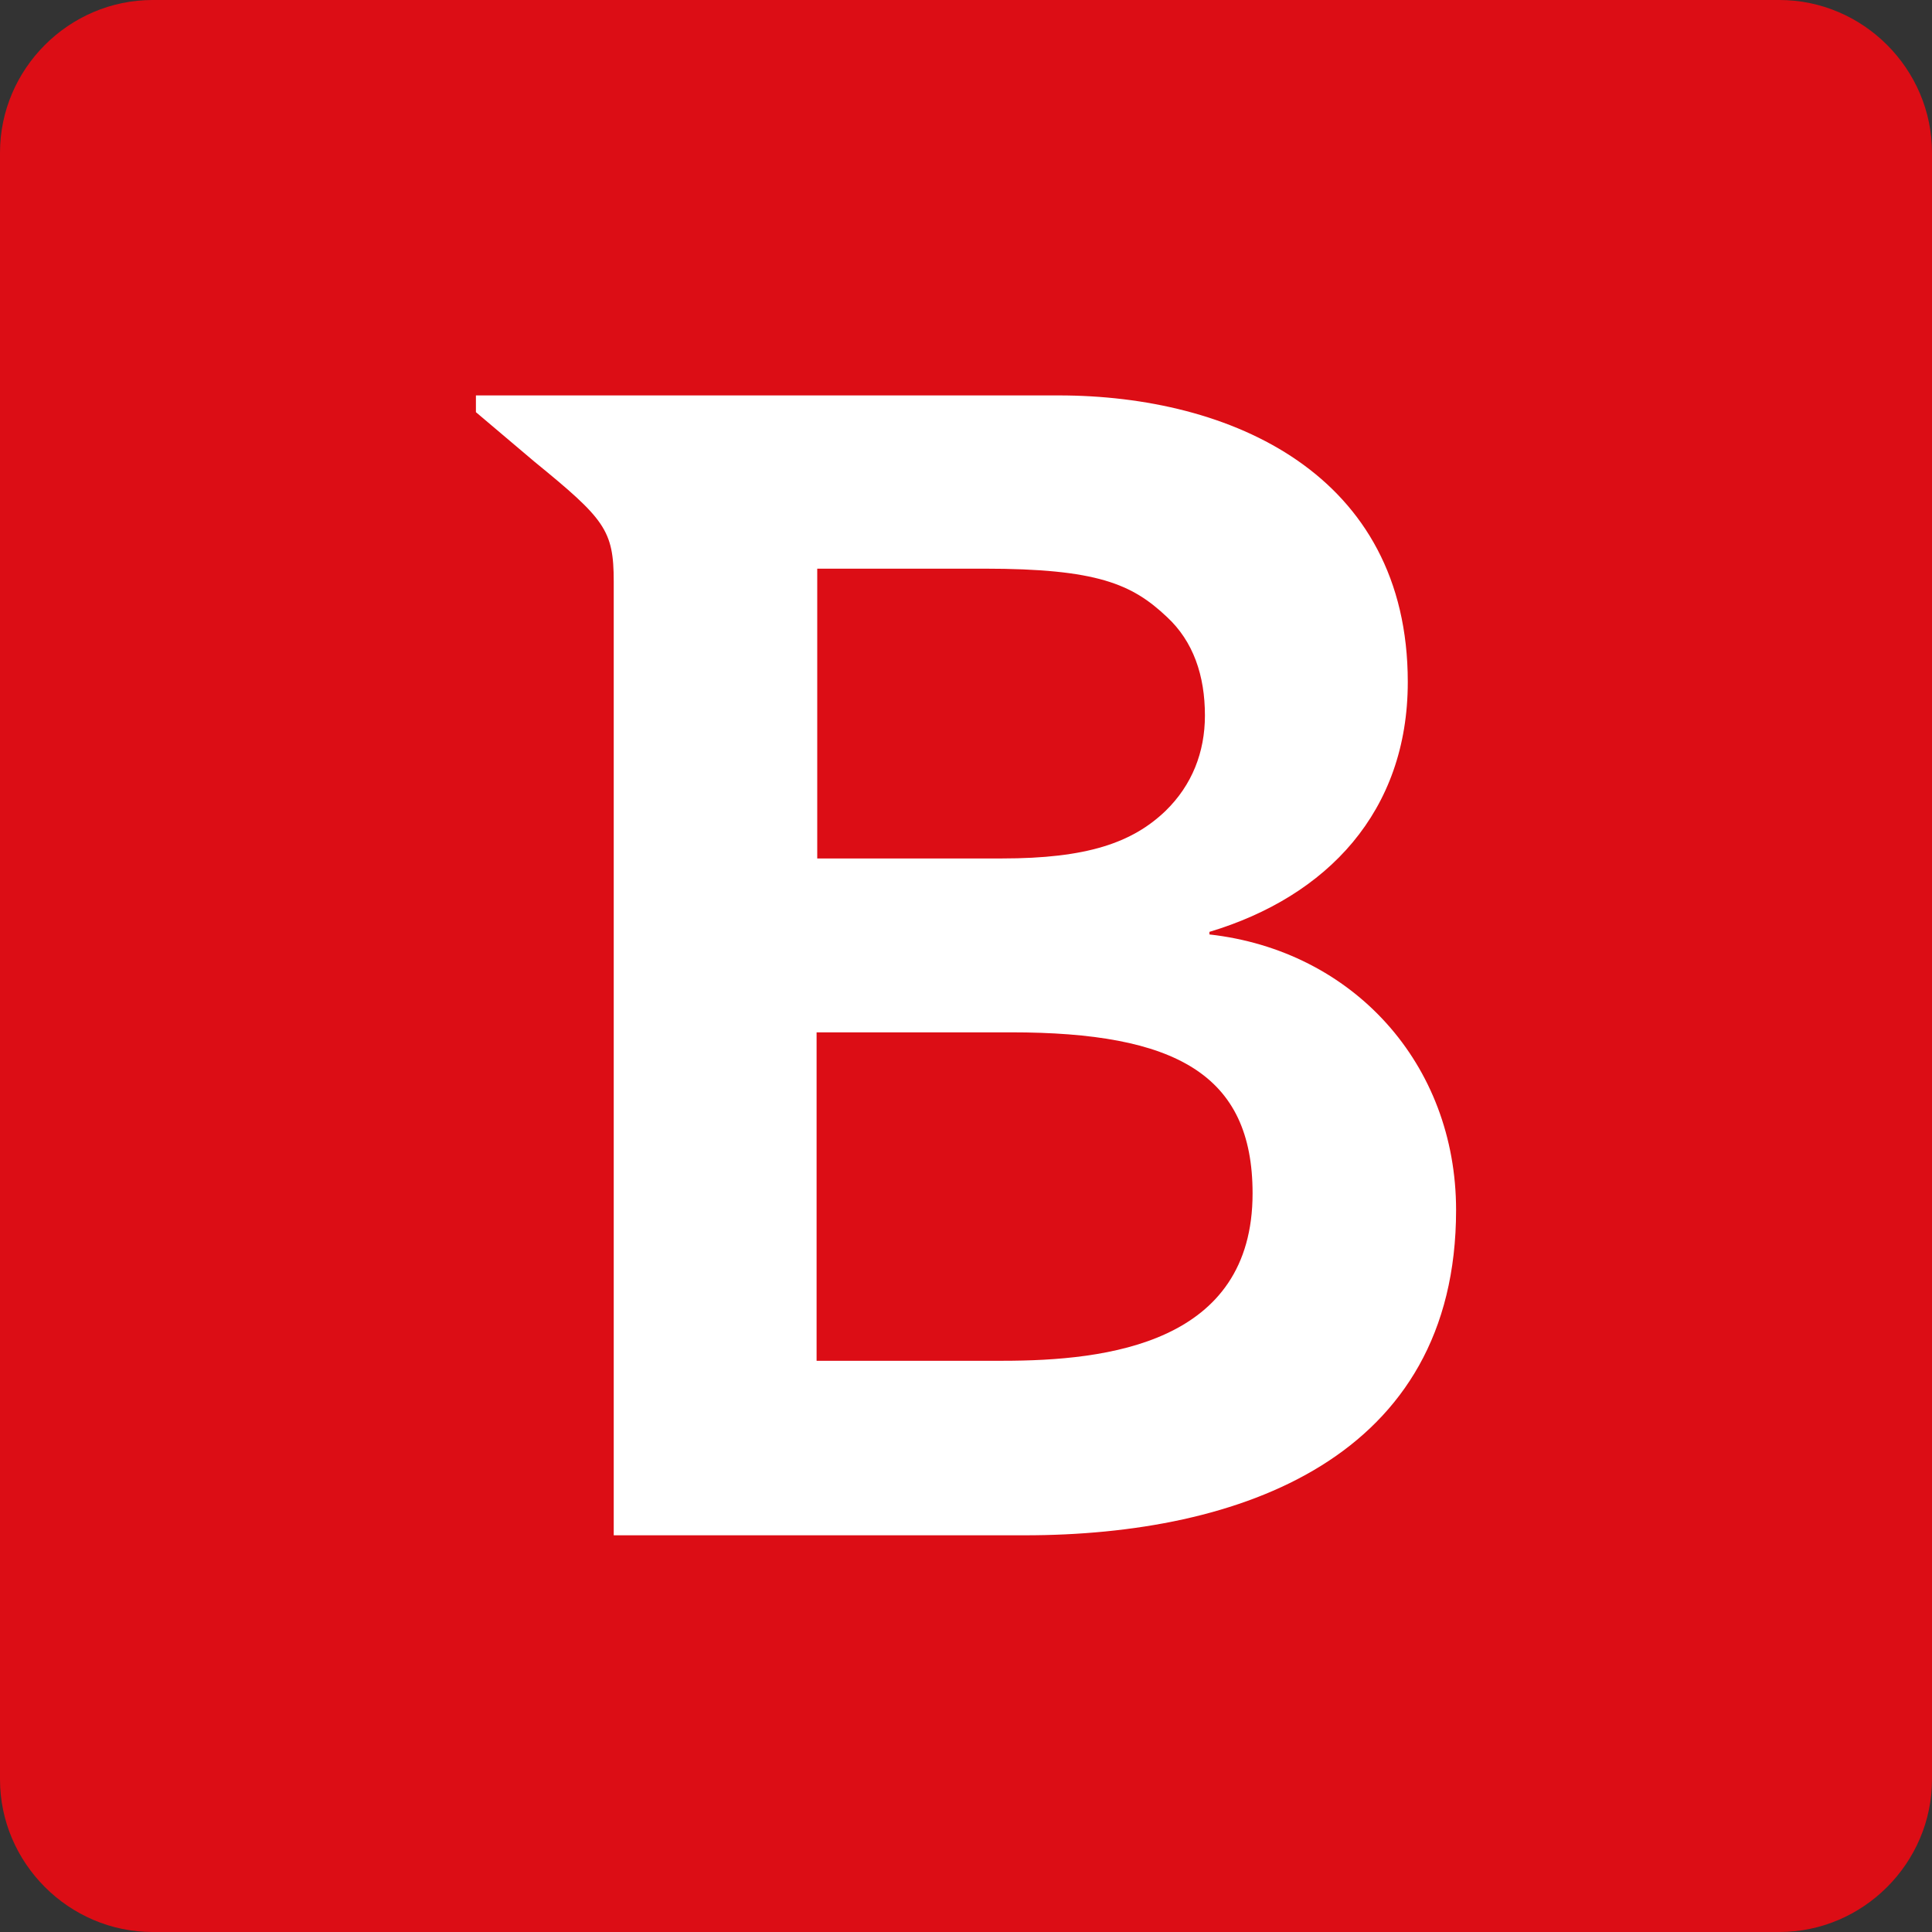 <?xml version="1.0" encoding="UTF-8"?><svg id="Calque_1" xmlns="http://www.w3.org/2000/svg" xmlns:xlink="http://www.w3.org/1999/xlink" viewBox="0 0 30 30"><rect x="0" y="0" width="30" height="30" fill="#333333" stroke="none"/><defs><style>.cls-1{fill:#fff;}.cls-2{clip-path:url(#clippath);}.cls-3{fill:none;}.cls-4{fill:#dc0d15;}</style><clipPath id="clippath"><rect class="cls-3" width="30" height="30"/></clipPath></defs><g id="Illustration_20"><g class="cls-2"><path class="cls-4" d="M27.63,30H2.37C1.07,30,0,28.93,0,27.63V2.37C0,1.07,1.07,0,2.37,0H27.63c1.3,0,2.37,1.07,2.37,2.37V27.63c0,1.3-1.07,2.37-2.37,2.37"/><path class="cls-1" d="M18.78,14.52v-.05c1.83-.55,3.08-1.87,3.08-3.88,0-3.23-2.75-4.45-5.42-4.45H7.39v.26l.91,.77c1.09,.89,1.23,1.06,1.23,1.86v14.81h6.38c3.35,0,6.7-1.2,6.7-5.05,0-2.27-1.6-4.03-3.83-4.28m-6.1-5.68h2.6c1.76,0,2.3,.24,2.84,.75,.41,.38,.59,.91,.59,1.53,0,.57-.2,1.08-.61,1.48-.52,.5-1.23,.74-2.54,.74h-2.87v-4.5Zm2.9,12.3h-2.9v-5.1h3.02c2.55,0,3.75,.65,3.75,2.5,0,2.33-2.25,2.6-3.88,2.6"/></g></g></svg>